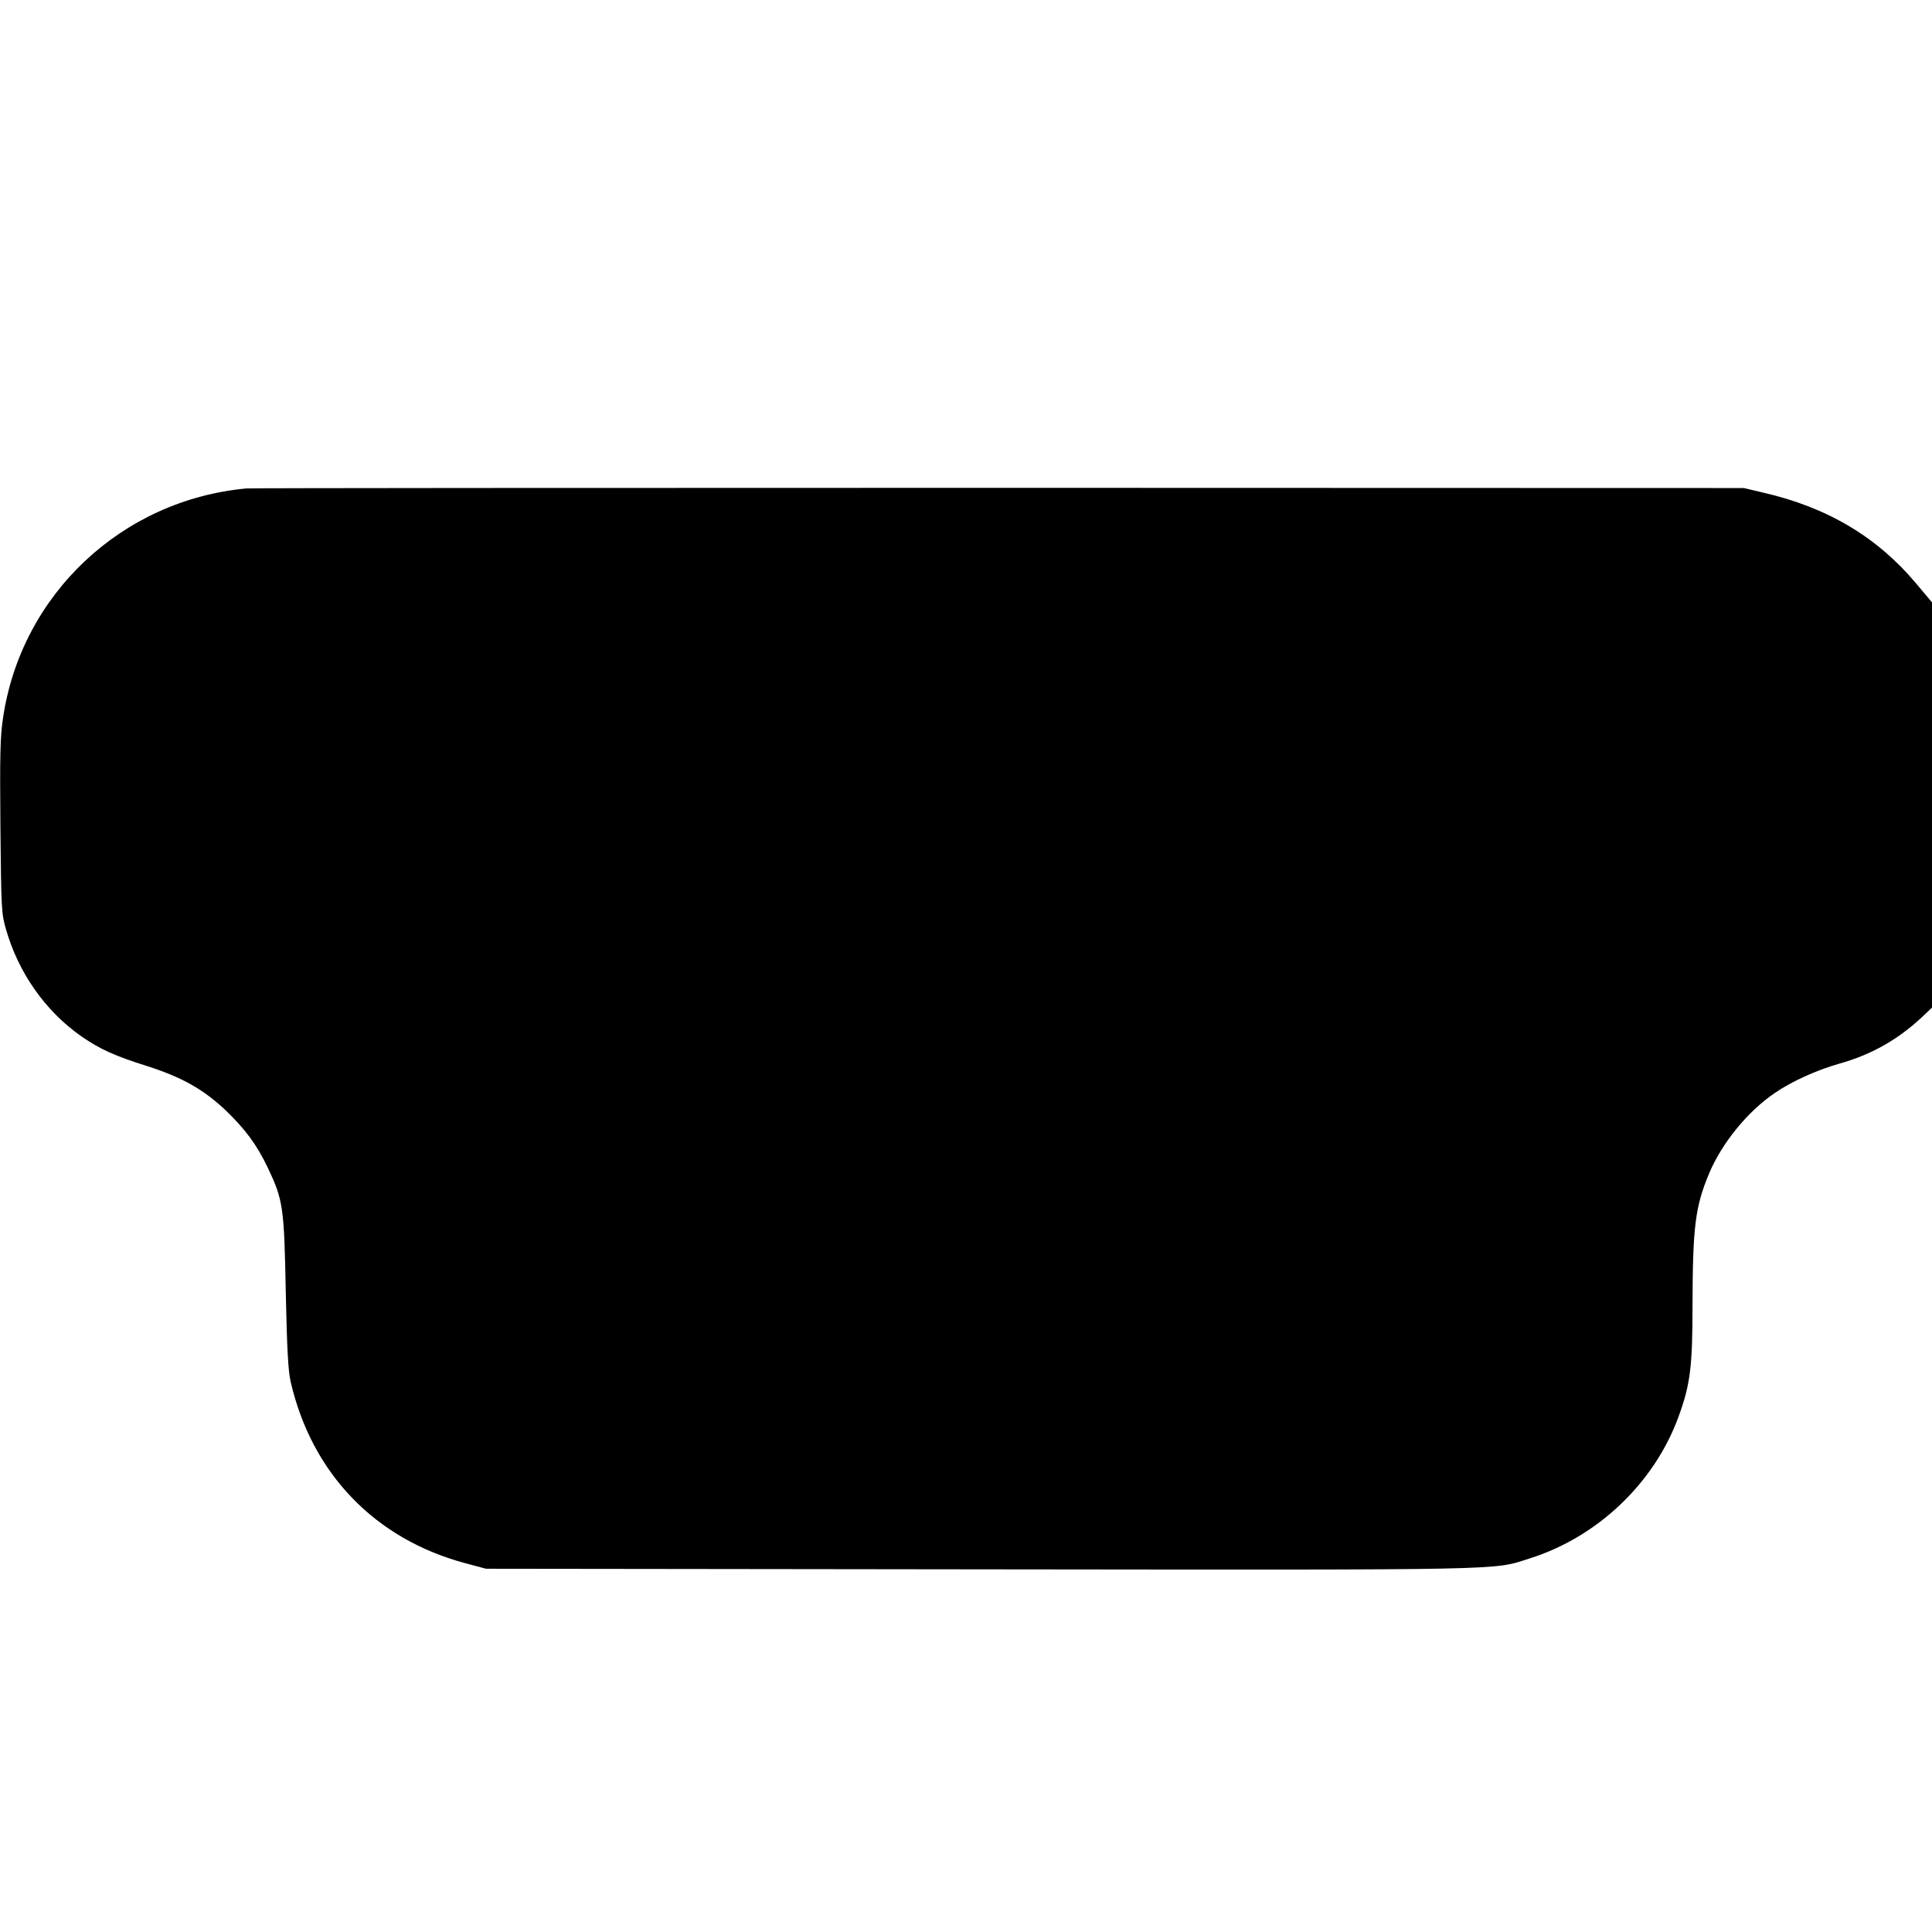 <?xml version="1.0" encoding="UTF-8" standalone="yes"?>
<svg version="1.0" xmlns="http://www.w3.org/2000/svg" width="960" height="960" viewBox="0 0 960 960" preserveAspectRatio="xMidYMid meet">
  <g transform="translate(0,960) scale(0.1,-0.1)" fill="#000000" stroke="none">
    <path d="M1225 7173 c-621 -57 -1120 -528 -1210 -1141 -14 -92 -16 -182 -13
-539 4 -408 5 -432 27 -508 62 -219 197 -410 376 -535 93 -64 163 -96 331
-149 168 -54 274 -114 382 -215 99 -95 157 -172 212 -287 77 -162 82 -196 90
-619 6 -287 12 -391 24 -445 105 -456 419 -783 870 -903 l101 -27 2453 -3
c2673 -3 2546 -5 2732 54 338 106 620 375 740 703 59 160 70 250 70 553 1 390
13 491 82 656 63 151 192 310 327 401 86 59 207 113 321 146 158 44 290 119
408 229 l52 49 0 1007 0 1007 -79 94 c-194 231 -441 378 -759 451 l-97 23
-3700 1 c-2035 0 -3718 -1 -3740 -3z"/>
  </g>
</svg>